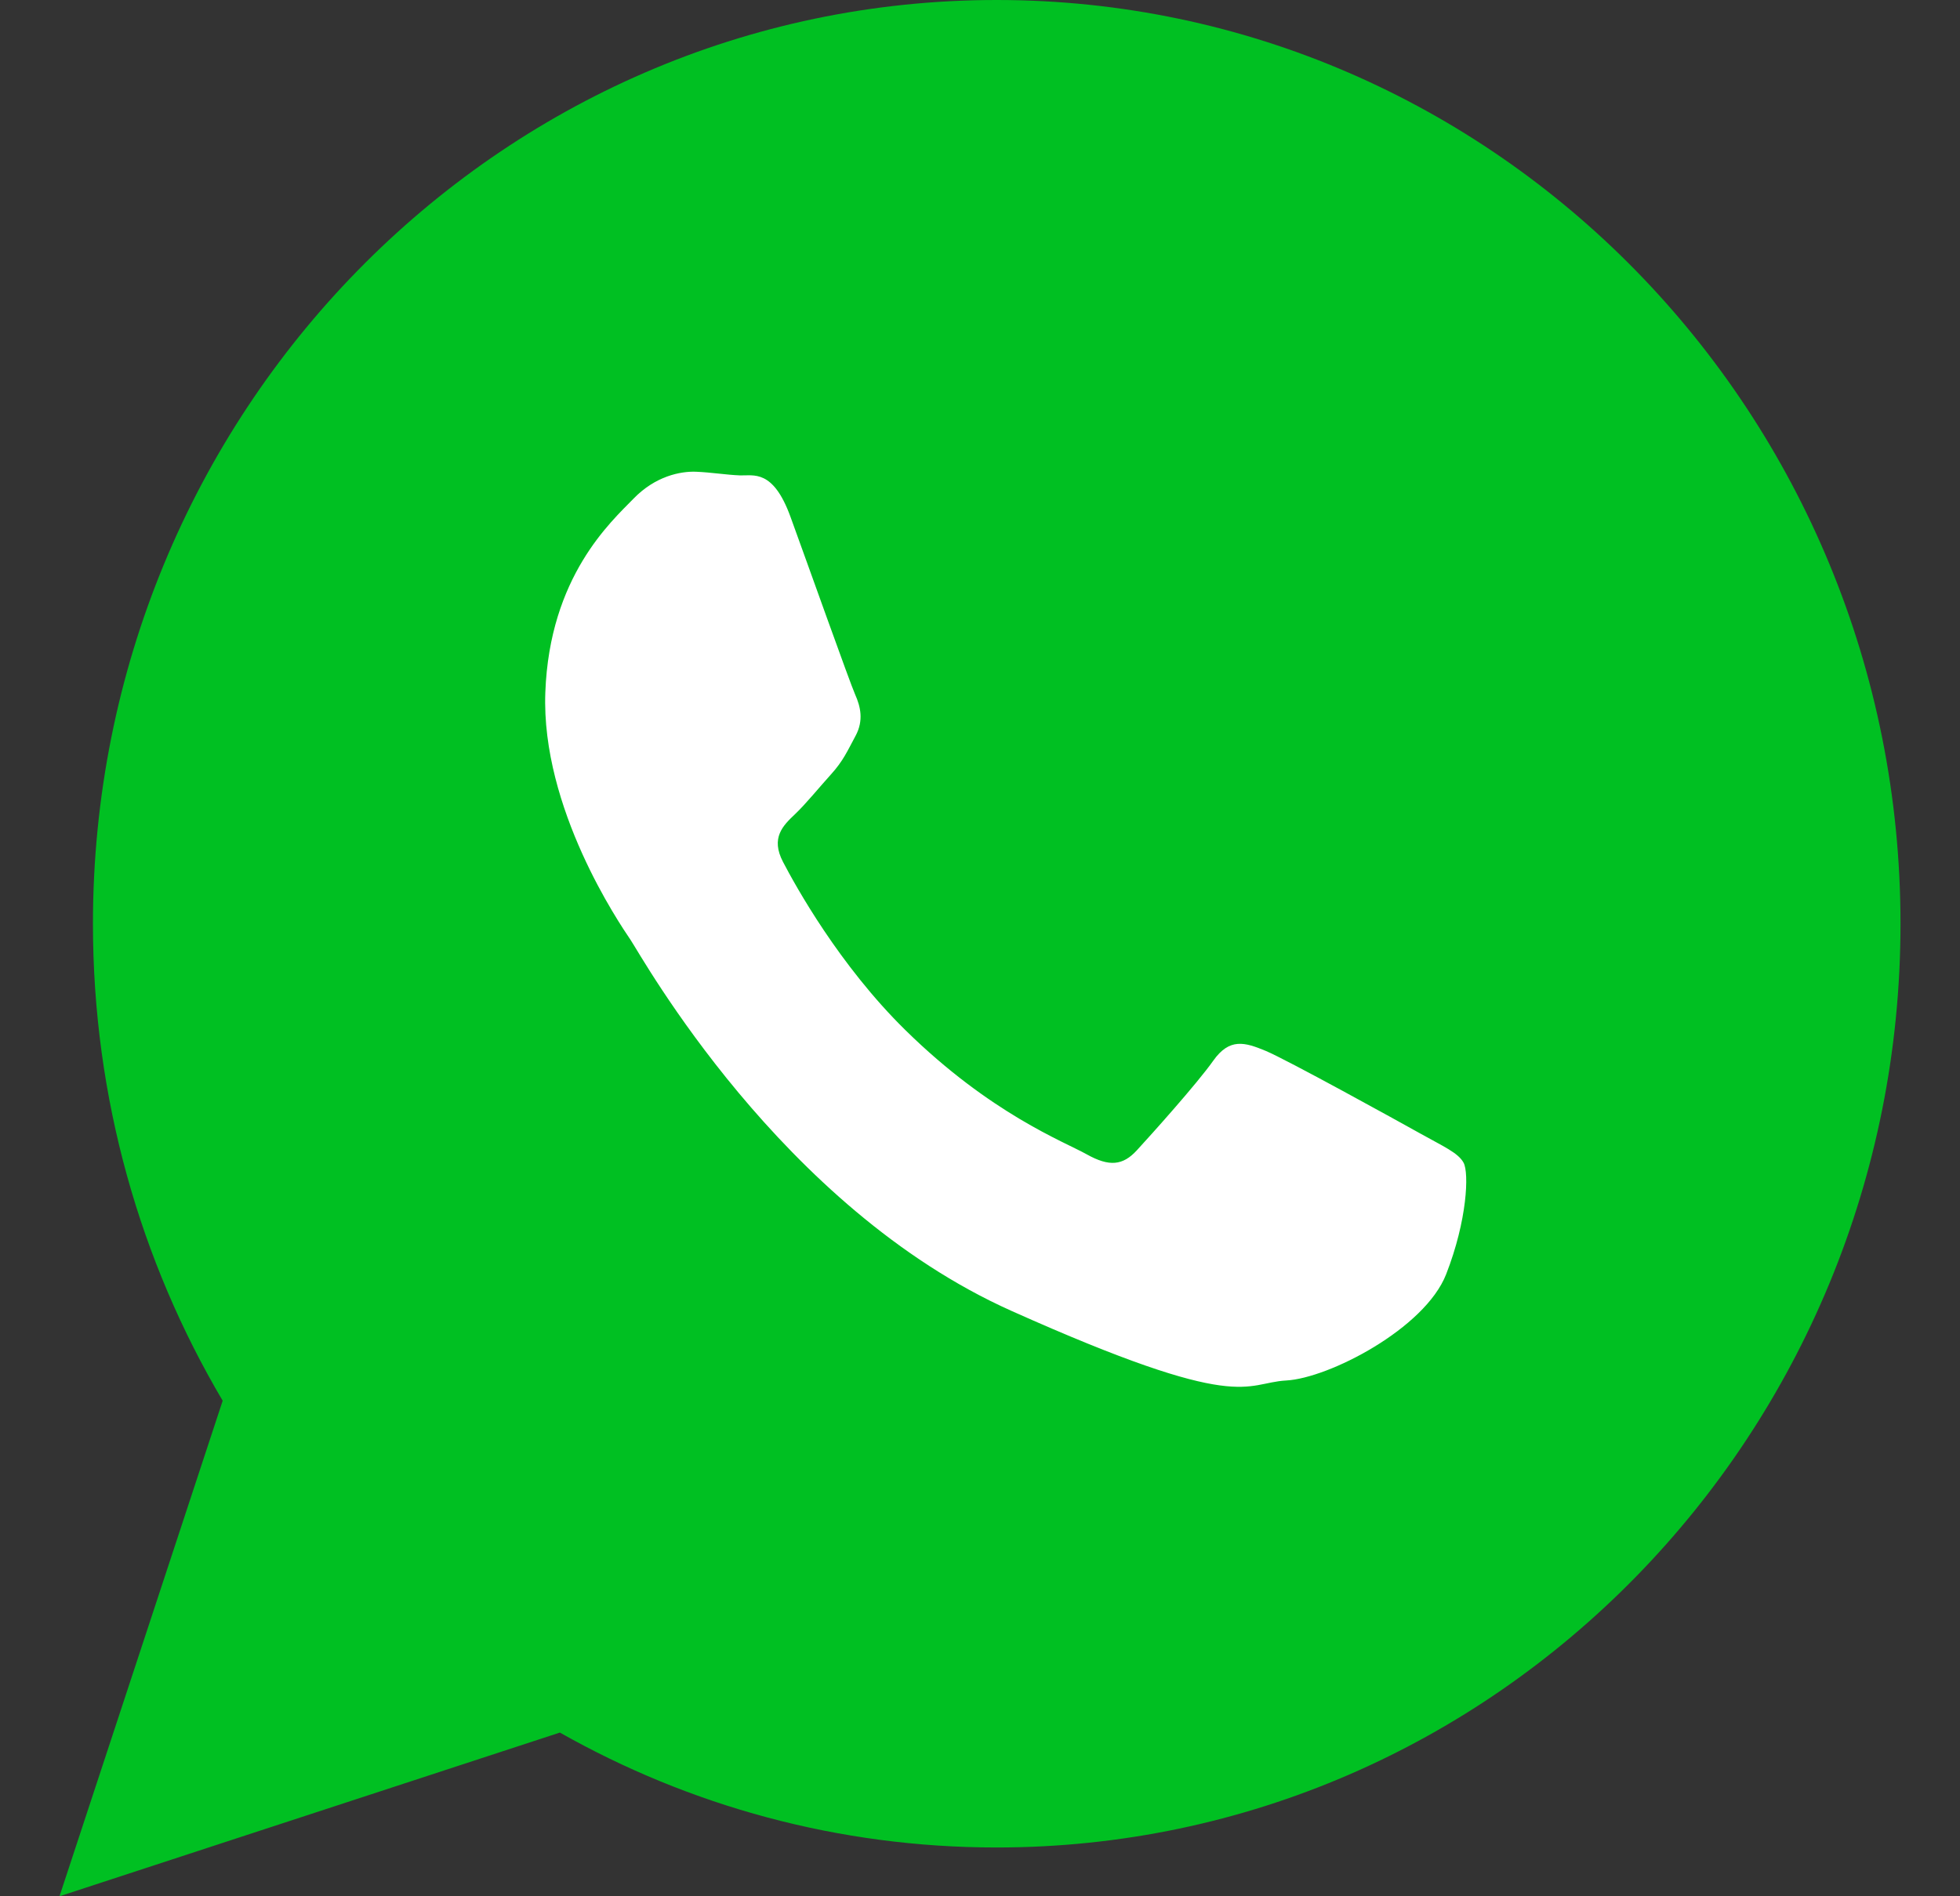 <?xml version="1.0" encoding="UTF-8"?>
<svg width="31px" height="30px" viewBox="0 0 31 30" version="1.1" xmlns="http://www.w3.org/2000/svg" xmlns:xlink="http://www.w3.org/1999/xlink">
    <rect x="0" y="0" width="31" height="30" fill="#333333" stroke="none"/>
    <!-- Generator: Sketch 63.1 (92452) - https://sketch.com -->
    <title>Group 6</title>
    <desc>Created with Sketch.</desc>
    <g id="Page-1" stroke="none" stroke-width="1" fill="none" fill-rule="evenodd">
        <g id="Group-6" transform="translate(0.5, 0)">
            <path d="M3.971,13.636 C3.971,7.109 9.106,1.818 15.441,1.818 C21.776,1.818 26.912,7.109 26.912,13.636 C26.912,20.163 21.776,25.455 15.441,25.455 C9.106,25.455 3.971,20.163 3.971,13.636" id="Fill-2" fill="#FFFFFF"></path>
            <path d="M15.263,0 C7.37,0 0.97,6.543 0.97,14.614 C0.97,17.375 1.72,19.957 3.022,22.16 L0.441,30 L8.355,27.41 C10.403,28.568 12.758,29.228 15.263,29.228 C23.159,29.228 29.559,22.684 29.559,14.614 C29.559,6.543 23.159,0 15.263,0 M21.966,17.934 C21.608,17.734 19.848,16.762 19.518,16.625 C19.188,16.488 18.947,16.417 18.689,16.781 C18.433,17.144 17.702,17.958 17.481,18.198 C17.259,18.44 17.045,18.462 16.686,18.261 C16.329,18.061 15.167,17.621 13.82,16.297 C12.772,15.267 12.084,14.018 11.885,13.637 C11.685,13.255 11.884,13.061 12.073,12.882 C12.244,12.72 12.455,12.459 12.645,12.249 C12.835,12.039 12.901,11.885 13.032,11.641 C13.163,11.398 13.11,11.177 13.025,10.987 C12.941,10.797 12.278,8.933 12.002,8.175 C11.726,7.417 11.417,7.529 11.204,7.521 C10.991,7.513 10.75,7.473 10.507,7.463 C10.262,7.454 9.864,7.532 9.517,7.892 C9.168,8.252 8.192,9.119 8.125,10.955 C8.057,12.79 9.3,14.614 9.473,14.869 C9.646,15.125 11.845,19.104 15.498,20.739 C19.154,22.376 19.173,21.877 19.843,21.84 C20.515,21.804 22.035,21.02 22.372,20.161 C22.708,19.302 22.735,18.555 22.649,18.396 C22.564,18.237 22.324,18.135 21.966,17.934" id="Fill-4" fill="#00C022"></path>
        </g>
    </g>
</svg>